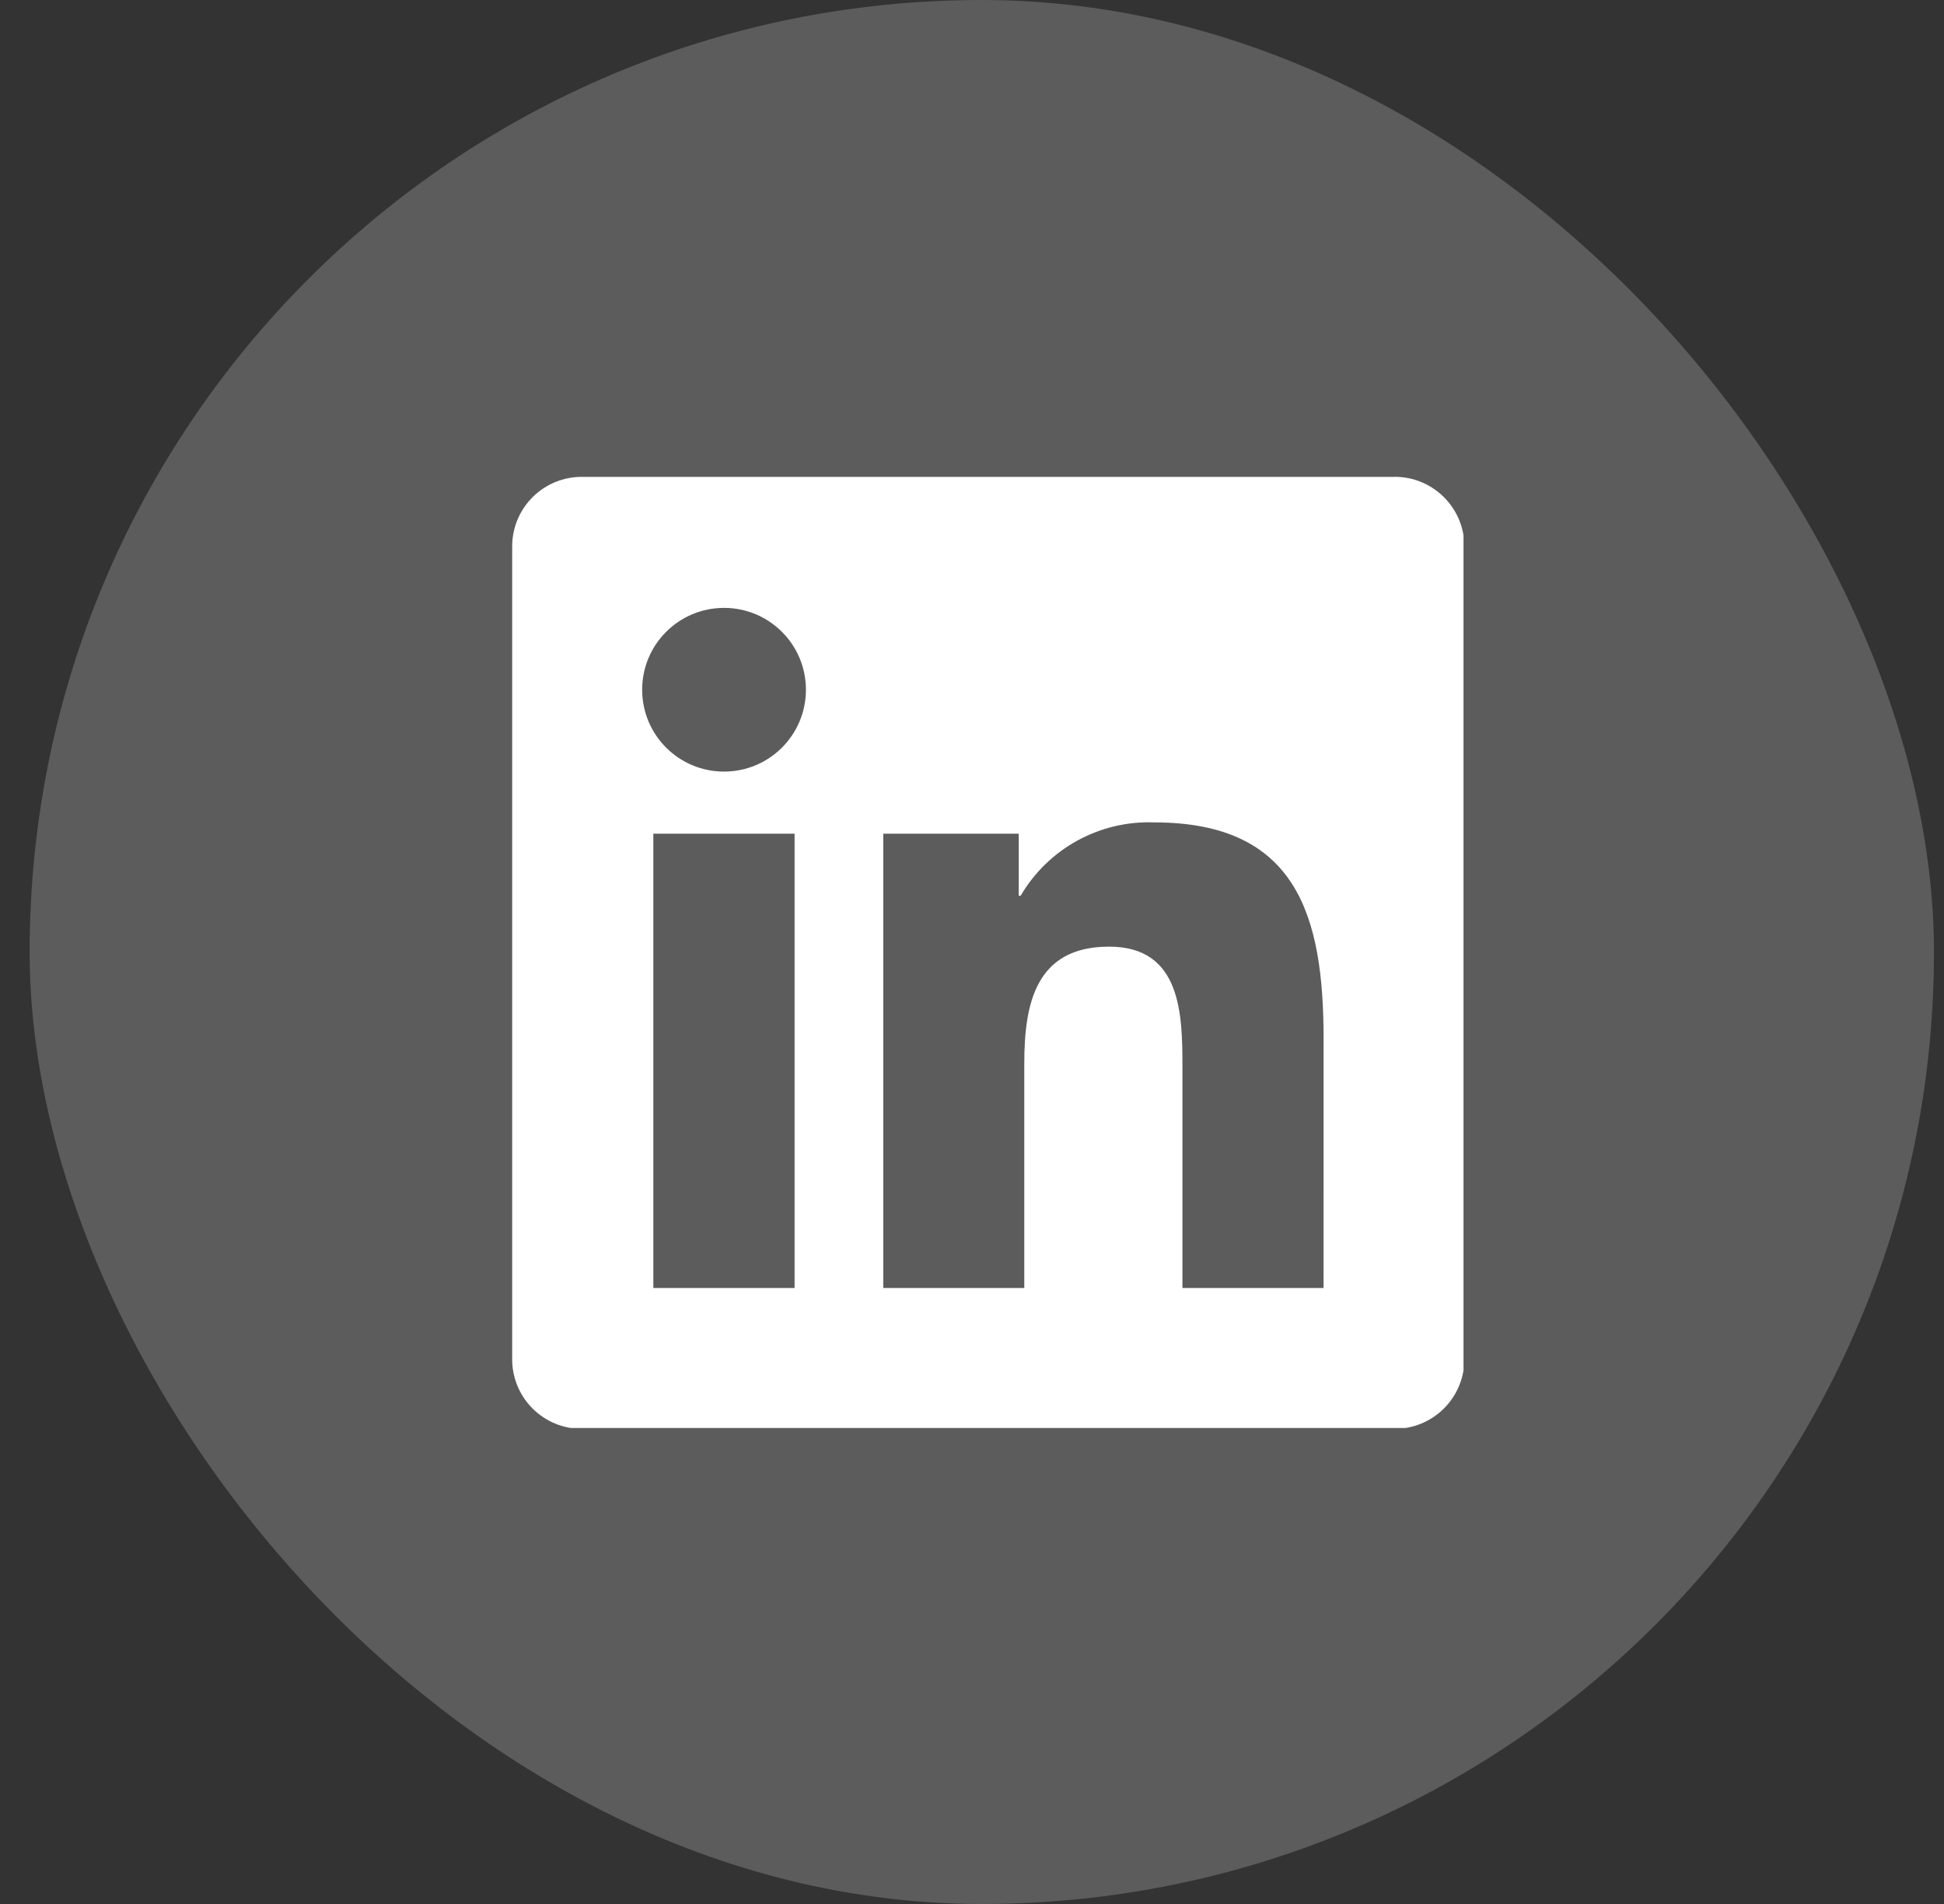 <svg xmlns="http://www.w3.org/2000/svg" width="49" height="48" viewBox="0 0 49 48" fill="none"><rect x="0" y="0" width="49" height="48" fill="#333333" stroke="none"/><rect x="0.747" width="48" height="48" rx="24" fill="white" fill-opacity="0.2"></rect><g clip-path="url(#clip0_8119_468)"><path d="M33.361 32.471H29.804V26.902C29.804 25.574 29.78 23.865 27.954 23.865C26.102 23.865 25.818 25.311 25.818 26.806V32.471H22.263V21.018H25.678V22.583H25.725C26.422 21.393 27.715 20.682 29.093 20.733C32.698 20.733 33.362 23.104 33.362 26.188L33.361 32.471ZM18.25 19.452C17.11 19.452 16.186 18.529 16.186 17.388C16.186 16.248 17.11 15.325 18.25 15.325C19.39 15.325 20.314 16.248 20.314 17.388C20.314 18.529 19.39 19.452 18.25 19.452ZM20.028 32.471H16.468V21.018H20.028V32.471ZM35.133 12.022H14.681C13.714 12.012 12.922 12.786 12.91 13.753V34.289C12.922 35.257 13.714 36.032 14.681 36.021H35.133C36.102 36.033 36.898 35.258 36.911 34.289V13.752C36.897 12.783 36.101 12.008 35.133 12.021" fill="white"></path></g><defs><clipPath id="clip0_8119_468"><rect width="24" height="24" fill="white" transform="translate(12.889 12)"></rect></clipPath></defs></svg>
